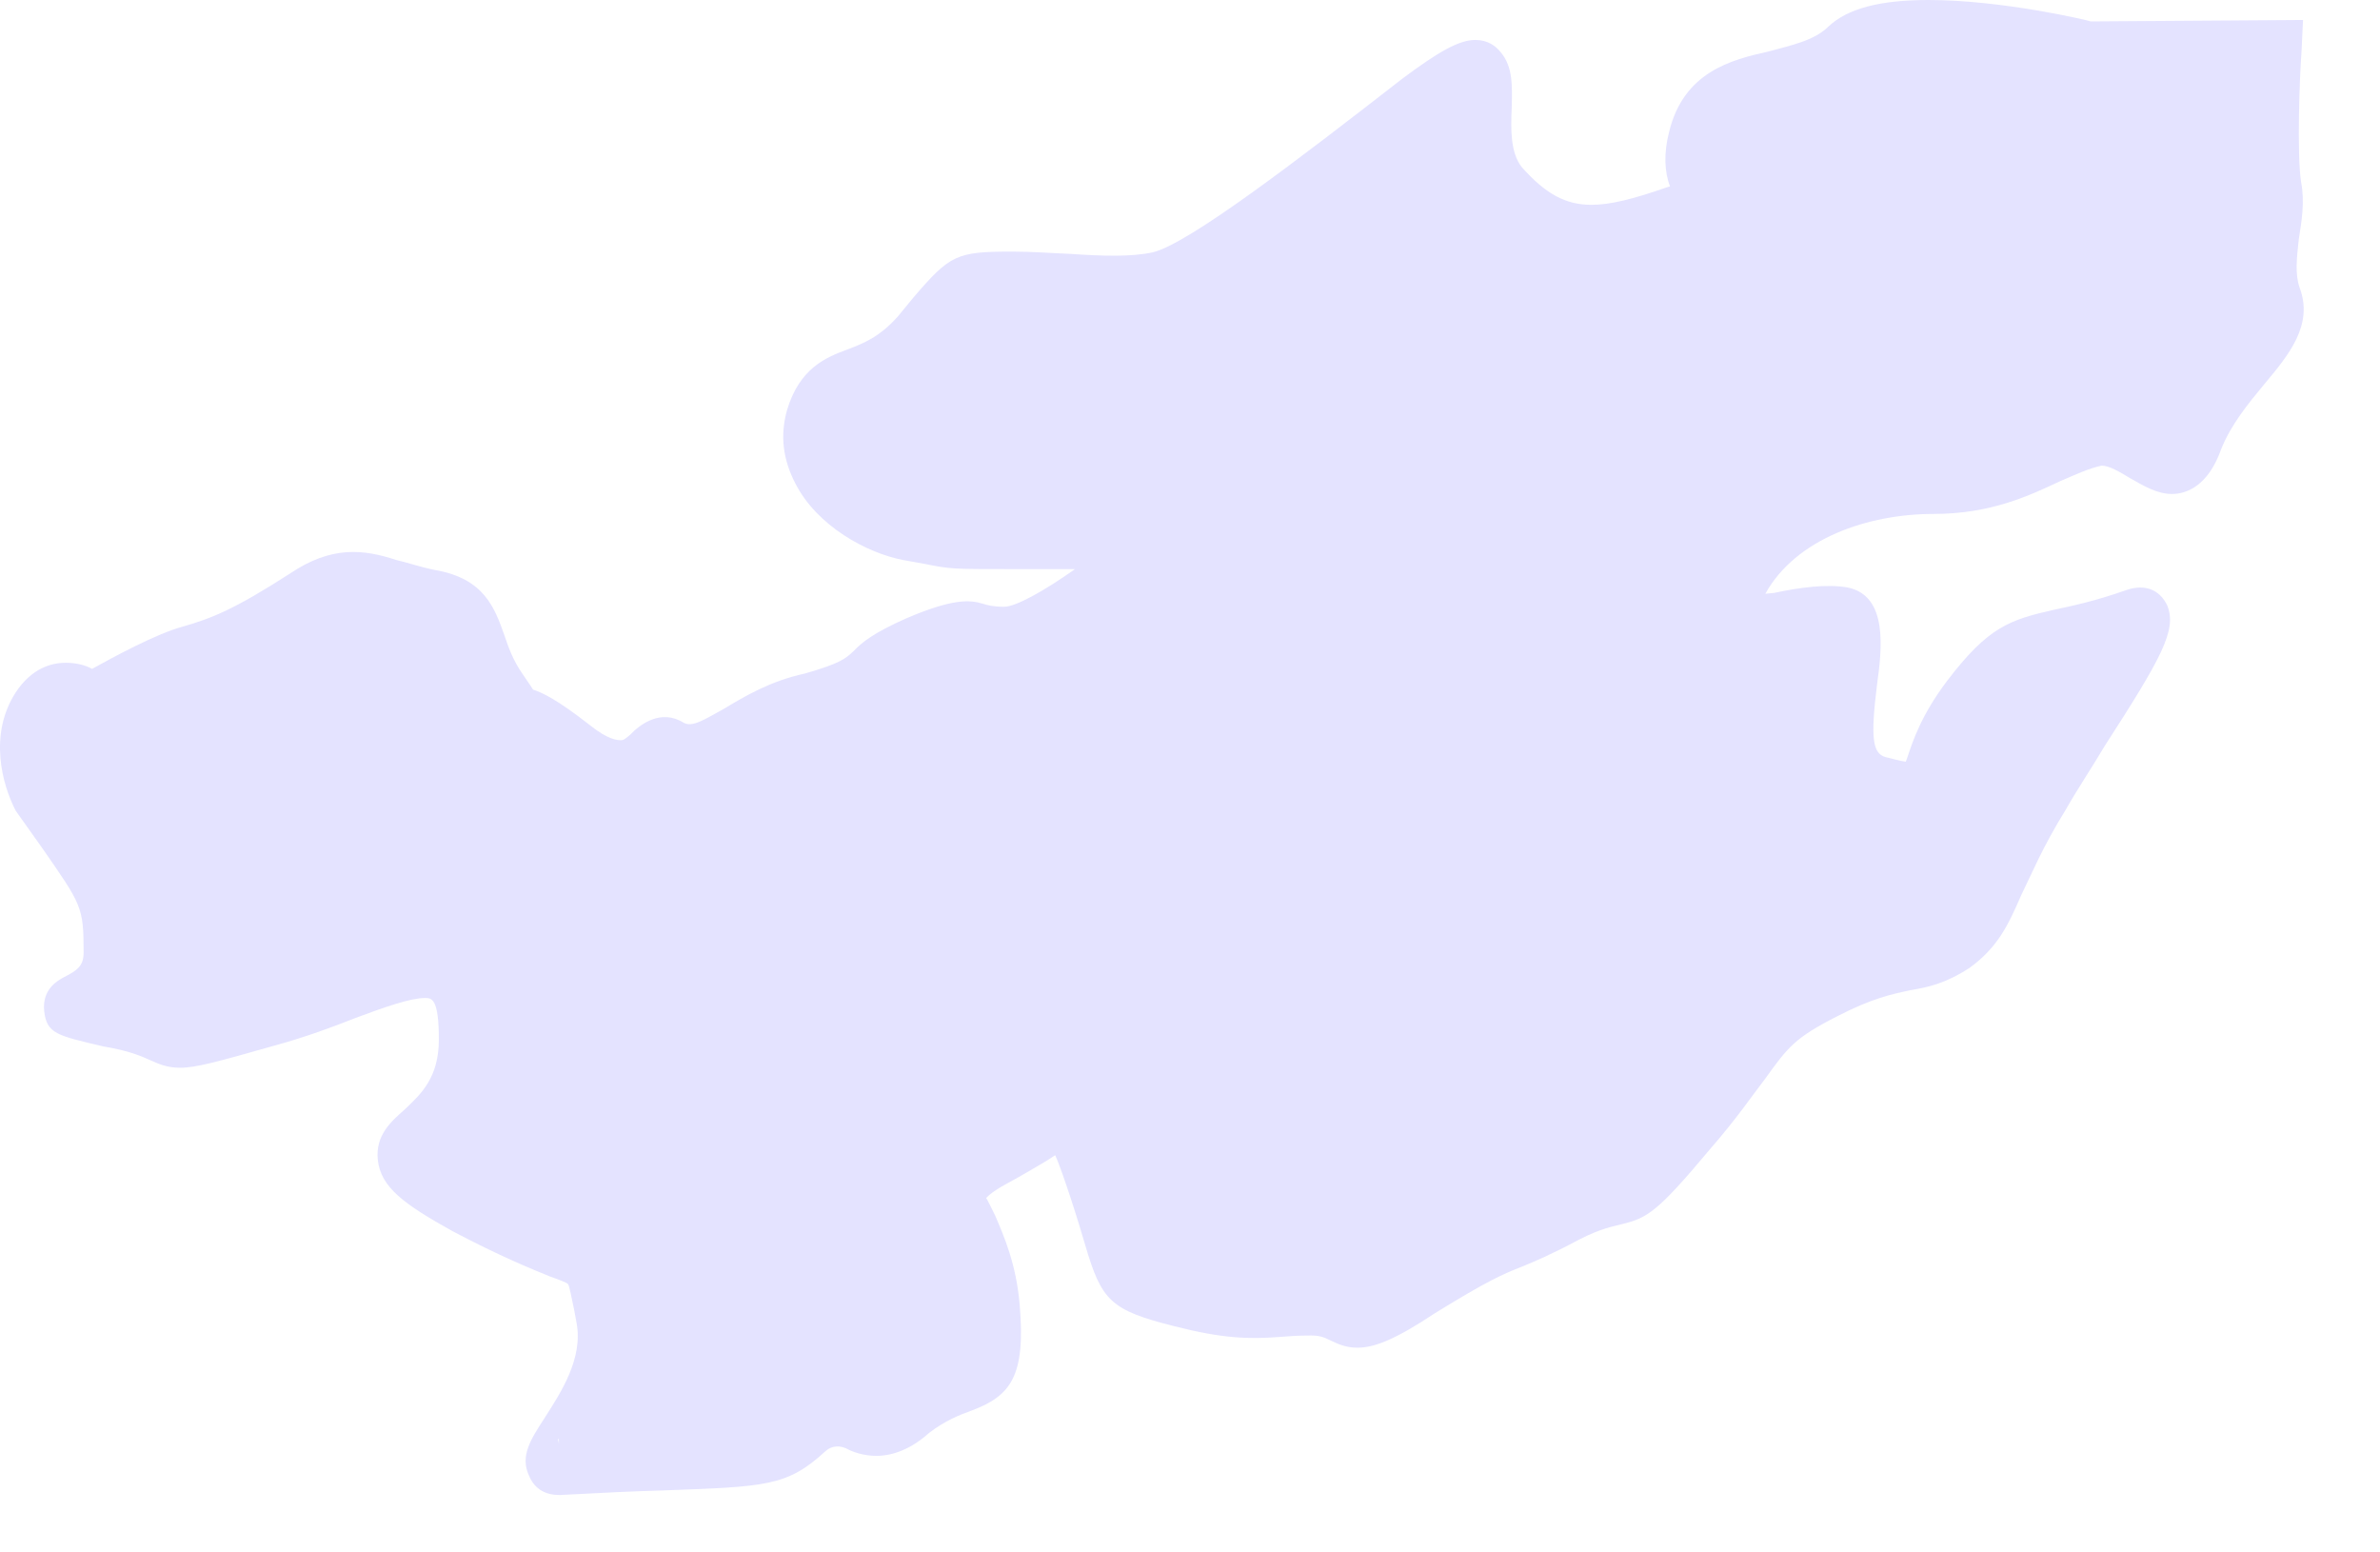 <?xml version="1.0" encoding="utf-8"?>
<svg xmlns="http://www.w3.org/2000/svg" fill="none" height="100%" overflow="visible" preserveAspectRatio="none" style="display: block;" viewBox="0 0 23 15" width="100%">
<path d="M5.401 13.941V13.949L5.393 13.904H5.401V13.941ZM8.826 2.876L8.68 3.054C8.497 3.261 8.338 3.32 8.181 3.38C7.981 3.454 7.726 3.558 7.605 3.965C7.537 4.21 7.567 4.44 7.685 4.669C7.896 5.085 8.379 5.344 8.727 5.411L8.933 5.448C9.188 5.499 9.196 5.499 9.783 5.499H10.389C10.084 5.714 9.815 5.863 9.703 5.863C9.599 5.863 9.544 5.848 9.497 5.833C9.374 5.796 9.21 5.781 8.76 5.974C8.444 6.114 8.332 6.204 8.247 6.293C8.168 6.367 8.115 6.411 7.778 6.508C7.441 6.581 7.194 6.73 6.997 6.848C6.818 6.945 6.692 7.034 6.605 6.982C6.385 6.848 6.188 6.997 6.089 7.1C6.029 7.152 6.02 7.152 5.999 7.152C5.971 7.152 5.881 7.152 5.697 7.004C5.384 6.759 5.242 6.693 5.151 6.663C5.129 6.626 5.096 6.581 5.047 6.508C4.959 6.381 4.913 6.255 4.874 6.137C4.781 5.877 4.682 5.588 4.2 5.507C4.052 5.477 3.931 5.433 3.83 5.411C3.514 5.307 3.204 5.27 2.799 5.544C2.258 5.892 2.045 5.974 1.765 6.055C1.513 6.122 1.09 6.352 0.89 6.463C0.824 6.426 0.734 6.404 0.635 6.404C0.498 6.404 0.306 6.455 0.15 6.693C-0.111 7.1 0.021 7.582 0.152 7.834L0.405 8.19C0.791 8.746 0.808 8.761 0.808 9.205C0.808 9.331 0.75 9.376 0.616 9.443C0.564 9.472 0.405 9.553 0.427 9.769C0.451 9.991 0.558 10.006 0.994 10.11C1.255 10.154 1.367 10.206 1.45 10.243C1.532 10.28 1.614 10.317 1.74 10.317C1.896 10.317 2.105 10.258 2.656 10.102C2.952 10.021 3.213 9.924 3.438 9.835C3.717 9.731 3.967 9.643 4.107 9.643C4.17 9.643 4.241 9.643 4.241 10.043C4.241 10.413 4.071 10.569 3.906 10.725C3.78 10.836 3.627 10.969 3.651 11.206C3.679 11.473 3.906 11.636 4.373 11.896C4.836 12.14 5.132 12.259 5.313 12.333C5.398 12.363 5.475 12.392 5.489 12.407C5.505 12.429 5.524 12.548 5.549 12.659L5.571 12.778C5.639 13.126 5.417 13.46 5.261 13.704C5.132 13.904 5.022 14.067 5.113 14.26C5.14 14.327 5.214 14.445 5.401 14.445H5.417C5.823 14.423 6.147 14.408 6.41 14.401C7.4 14.364 7.605 14.364 7.976 14.023C8.017 13.986 8.083 13.956 8.173 13.993C8.239 14.03 8.346 14.067 8.469 14.067C8.628 14.067 8.806 14.001 8.979 13.845C9.135 13.726 9.267 13.674 9.388 13.63C9.763 13.489 9.914 13.304 9.854 12.607C9.821 12.214 9.703 11.947 9.618 11.747C9.585 11.681 9.539 11.584 9.53 11.577C9.53 11.577 9.566 11.525 9.731 11.436C9.895 11.347 10.018 11.273 10.117 11.214L10.197 11.162C10.238 11.251 10.295 11.421 10.342 11.562C10.408 11.762 10.454 11.918 10.487 12.029C10.646 12.57 10.731 12.659 11.351 12.815C11.812 12.933 12.069 12.941 12.366 12.918C12.453 12.911 12.544 12.904 12.67 12.904C12.774 12.904 12.815 12.933 12.867 12.956C12.928 12.985 13.007 13.022 13.117 13.022C13.284 13.022 13.487 12.941 13.868 12.688C14.384 12.37 14.524 12.311 14.713 12.237C14.839 12.184 14.984 12.125 15.261 11.977C15.478 11.866 15.59 11.851 15.67 11.829C15.919 11.77 16.018 11.71 16.52 11.11C16.791 10.799 16.934 10.584 17.06 10.421C17.279 10.117 17.345 10.028 17.754 9.82C18.096 9.643 18.286 9.606 18.458 9.568C18.637 9.539 18.801 9.502 19.032 9.353C19.308 9.153 19.407 8.938 19.533 8.649C19.632 8.449 19.736 8.19 19.961 7.827C20.079 7.619 20.219 7.412 20.337 7.212C20.891 6.352 21.041 6.085 20.943 5.848C20.871 5.7 20.732 5.64 20.553 5.7C20.238 5.811 20.021 5.855 19.849 5.892C19.421 5.989 19.215 6.055 18.815 6.581C18.563 6.915 18.483 7.167 18.431 7.323L18.417 7.36C18.352 7.352 18.261 7.323 18.22 7.315C18.096 7.278 18.075 7.13 18.14 6.611C18.187 6.27 18.247 5.759 17.858 5.677C17.66 5.64 17.384 5.677 17.145 5.729L17.06 5.737C17.356 5.203 18.055 4.966 18.683 4.966C19.243 4.966 19.613 4.788 19.914 4.647C20.054 4.588 20.178 4.528 20.309 4.499C20.383 4.499 20.482 4.558 20.581 4.618C20.712 4.692 20.844 4.773 20.989 4.773C21.135 4.773 21.34 4.691 21.464 4.343C21.557 4.106 21.727 3.899 21.881 3.713C22.116 3.432 22.36 3.142 22.223 2.779C22.177 2.646 22.196 2.49 22.215 2.313C22.242 2.142 22.275 1.949 22.237 1.757C22.196 1.482 22.223 0.741 22.242 0.489L22.256 0.193L20.205 0.207C20.167 0.193 19.341 0 18.637 0C18.168 0 17.852 0.082 17.666 0.26C17.529 0.393 17.312 0.437 17.093 0.497C16.726 0.578 16.27 0.697 16.13 1.275C16.078 1.475 16.084 1.66 16.139 1.801L16.111 1.809C15.774 1.927 15.557 1.979 15.379 1.979C15.13 1.979 14.938 1.875 14.707 1.616C14.595 1.475 14.6 1.245 14.609 1.045C14.614 0.83 14.622 0.645 14.502 0.504C14.455 0.445 14.378 0.386 14.258 0.386C14.101 0.386 13.904 0.497 13.547 0.764C12.538 1.549 11.483 2.357 11.14 2.438C10.937 2.483 10.66 2.475 10.342 2.453C10.158 2.446 9.98 2.431 9.783 2.431C9.242 2.431 9.182 2.461 8.826 2.876Z" fill="#E4E3FF" id="Vector"/>
</svg>